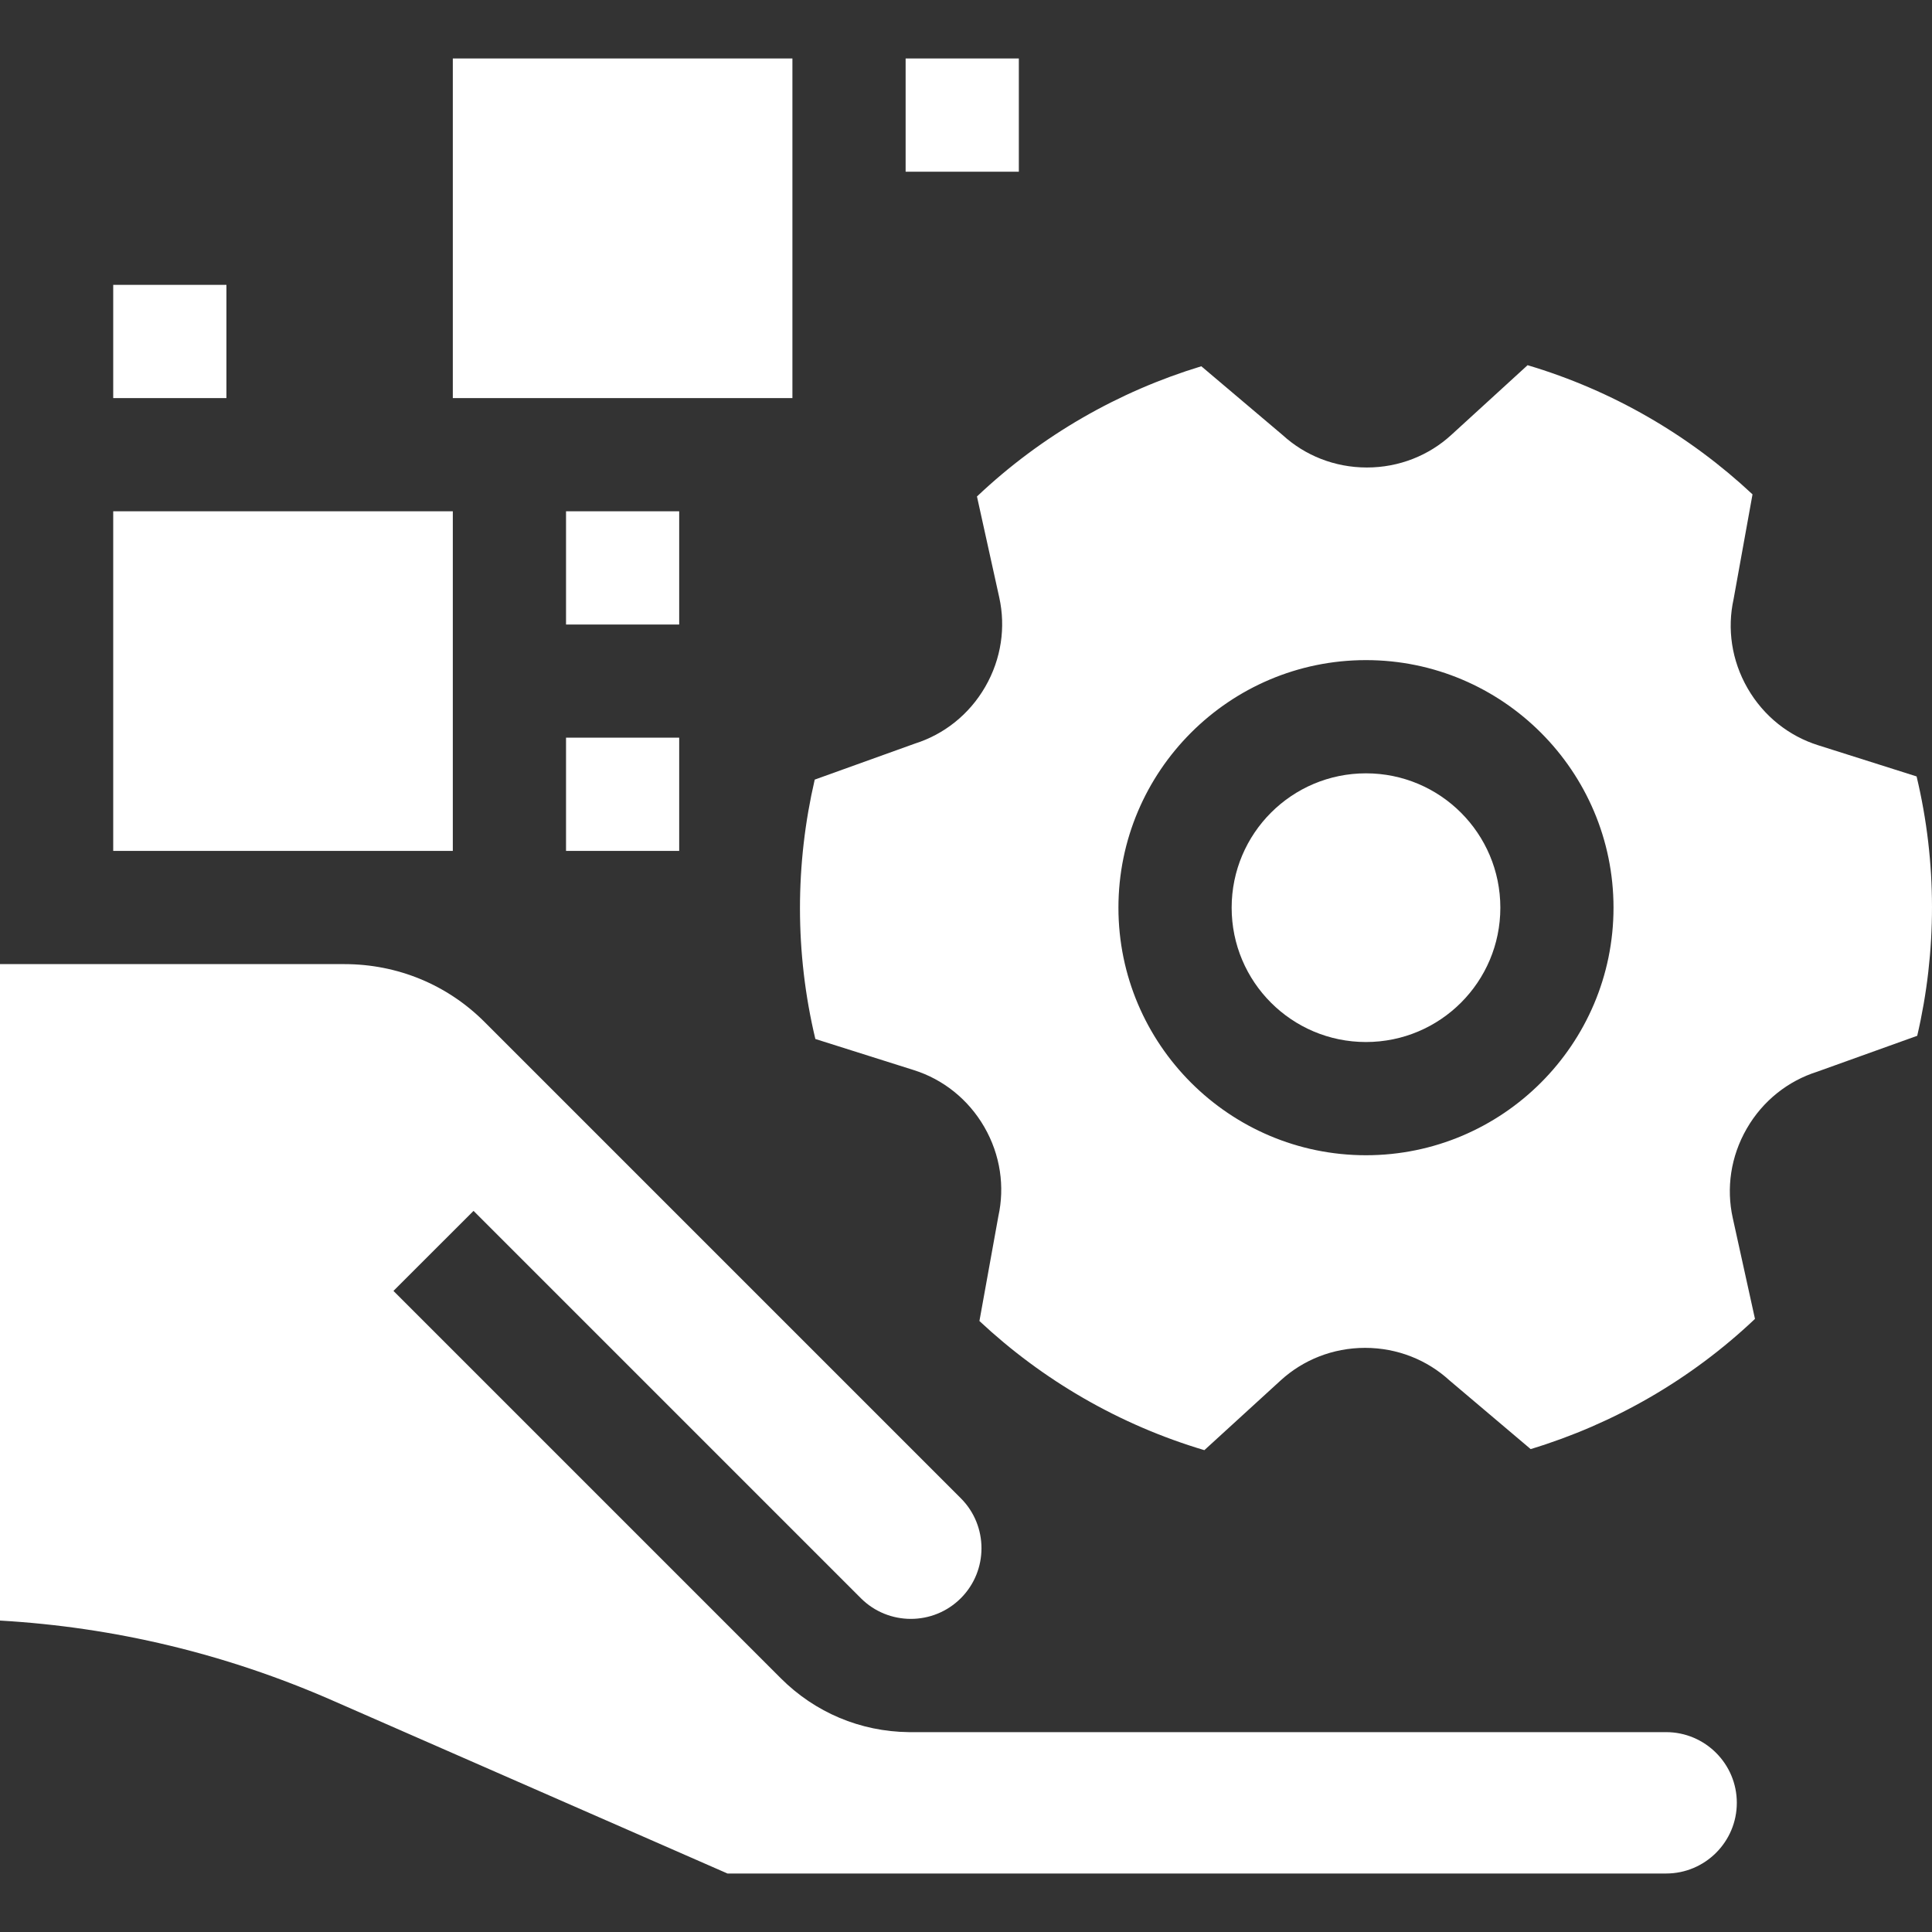 <svg width="40" height="40" viewBox="0 0 40 40" fill="none" xmlns="http://www.w3.org/2000/svg">
<rect x="0" y="0" width="40" height="40" fill="#333333" stroke="none"/>
<path d="M17.823 33.089C18.394 33.66 19.322 33.66 19.893 33.089C20.463 32.519 20.463 31.59 19.893 31.02L10.031 21.158C9.259 20.386 8.229 19.961 7.13 19.961H0V33.552C2.373 33.689 4.68 34.242 6.873 35.202L15.062 38.789H34.495C35.302 38.789 35.959 38.133 35.959 37.325C35.959 36.518 35.302 35.862 34.495 35.862L18.814 35.862C17.813 35.85 16.875 35.456 16.166 34.747L8.146 26.727L9.804 25.07L17.823 33.089ZM2.344 10.586H9.375V17.617H2.344V10.586ZM11.719 10.586H14.062V12.93H11.719V10.586ZM2.344 5.898H4.688V8.242H2.344V5.898ZM11.719 15.273H14.062V17.617H11.719V15.273ZM9.375 1.211H16.406V8.242H9.375V1.211ZM18.75 1.211H21.094V3.555H18.75V1.211Z" fill="white"/>
<path d="M28.281 21.574C29.817 21.574 31.063 20.329 31.063 18.793C31.063 17.256 29.817 16.011 28.281 16.011C26.745 16.011 25.5 17.256 25.5 18.793C25.5 20.329 26.745 21.574 28.281 21.574Z" fill="white"/>
<path d="M39.681 16.075L37.638 15.428C37.044 15.24 36.519 14.834 36.183 14.252C35.847 13.67 35.758 13.012 35.892 12.405L36.284 10.235C34.977 9.012 33.389 8.085 31.627 7.561L30.045 9.007C29.586 9.427 28.971 9.679 28.3 9.679C27.628 9.679 27.014 9.427 26.555 9.007L24.872 7.583C23.158 8.104 21.562 9.015 20.227 10.279L20.689 12.372C20.823 12.98 20.734 13.638 20.398 14.22C20.062 14.801 19.537 15.207 18.943 15.395L16.868 16.141C16.463 17.885 16.454 19.723 16.881 21.511L18.925 22.157C19.518 22.345 20.043 22.752 20.379 23.333C20.715 23.915 20.804 24.573 20.67 25.181L20.278 27.35C21.586 28.574 23.174 29.5 24.935 30.024L26.517 28.578C26.977 28.158 27.591 27.906 28.263 27.906C28.934 27.906 29.549 28.158 30.008 28.578L31.691 30.002C33.404 29.482 35.001 28.57 36.335 27.306L35.874 25.213C35.74 24.605 35.829 23.947 36.165 23.366C36.5 22.784 37.026 22.378 37.619 22.19L39.694 21.445C40.1 19.701 40.108 17.862 39.681 16.075ZM28.281 23.918C25.455 23.918 23.156 21.619 23.156 18.793C23.156 15.966 25.455 13.667 28.281 13.667C31.107 13.667 33.406 15.966 33.406 18.793C33.406 21.619 31.107 23.918 28.281 23.918Z" fill="white"/>
</svg>
